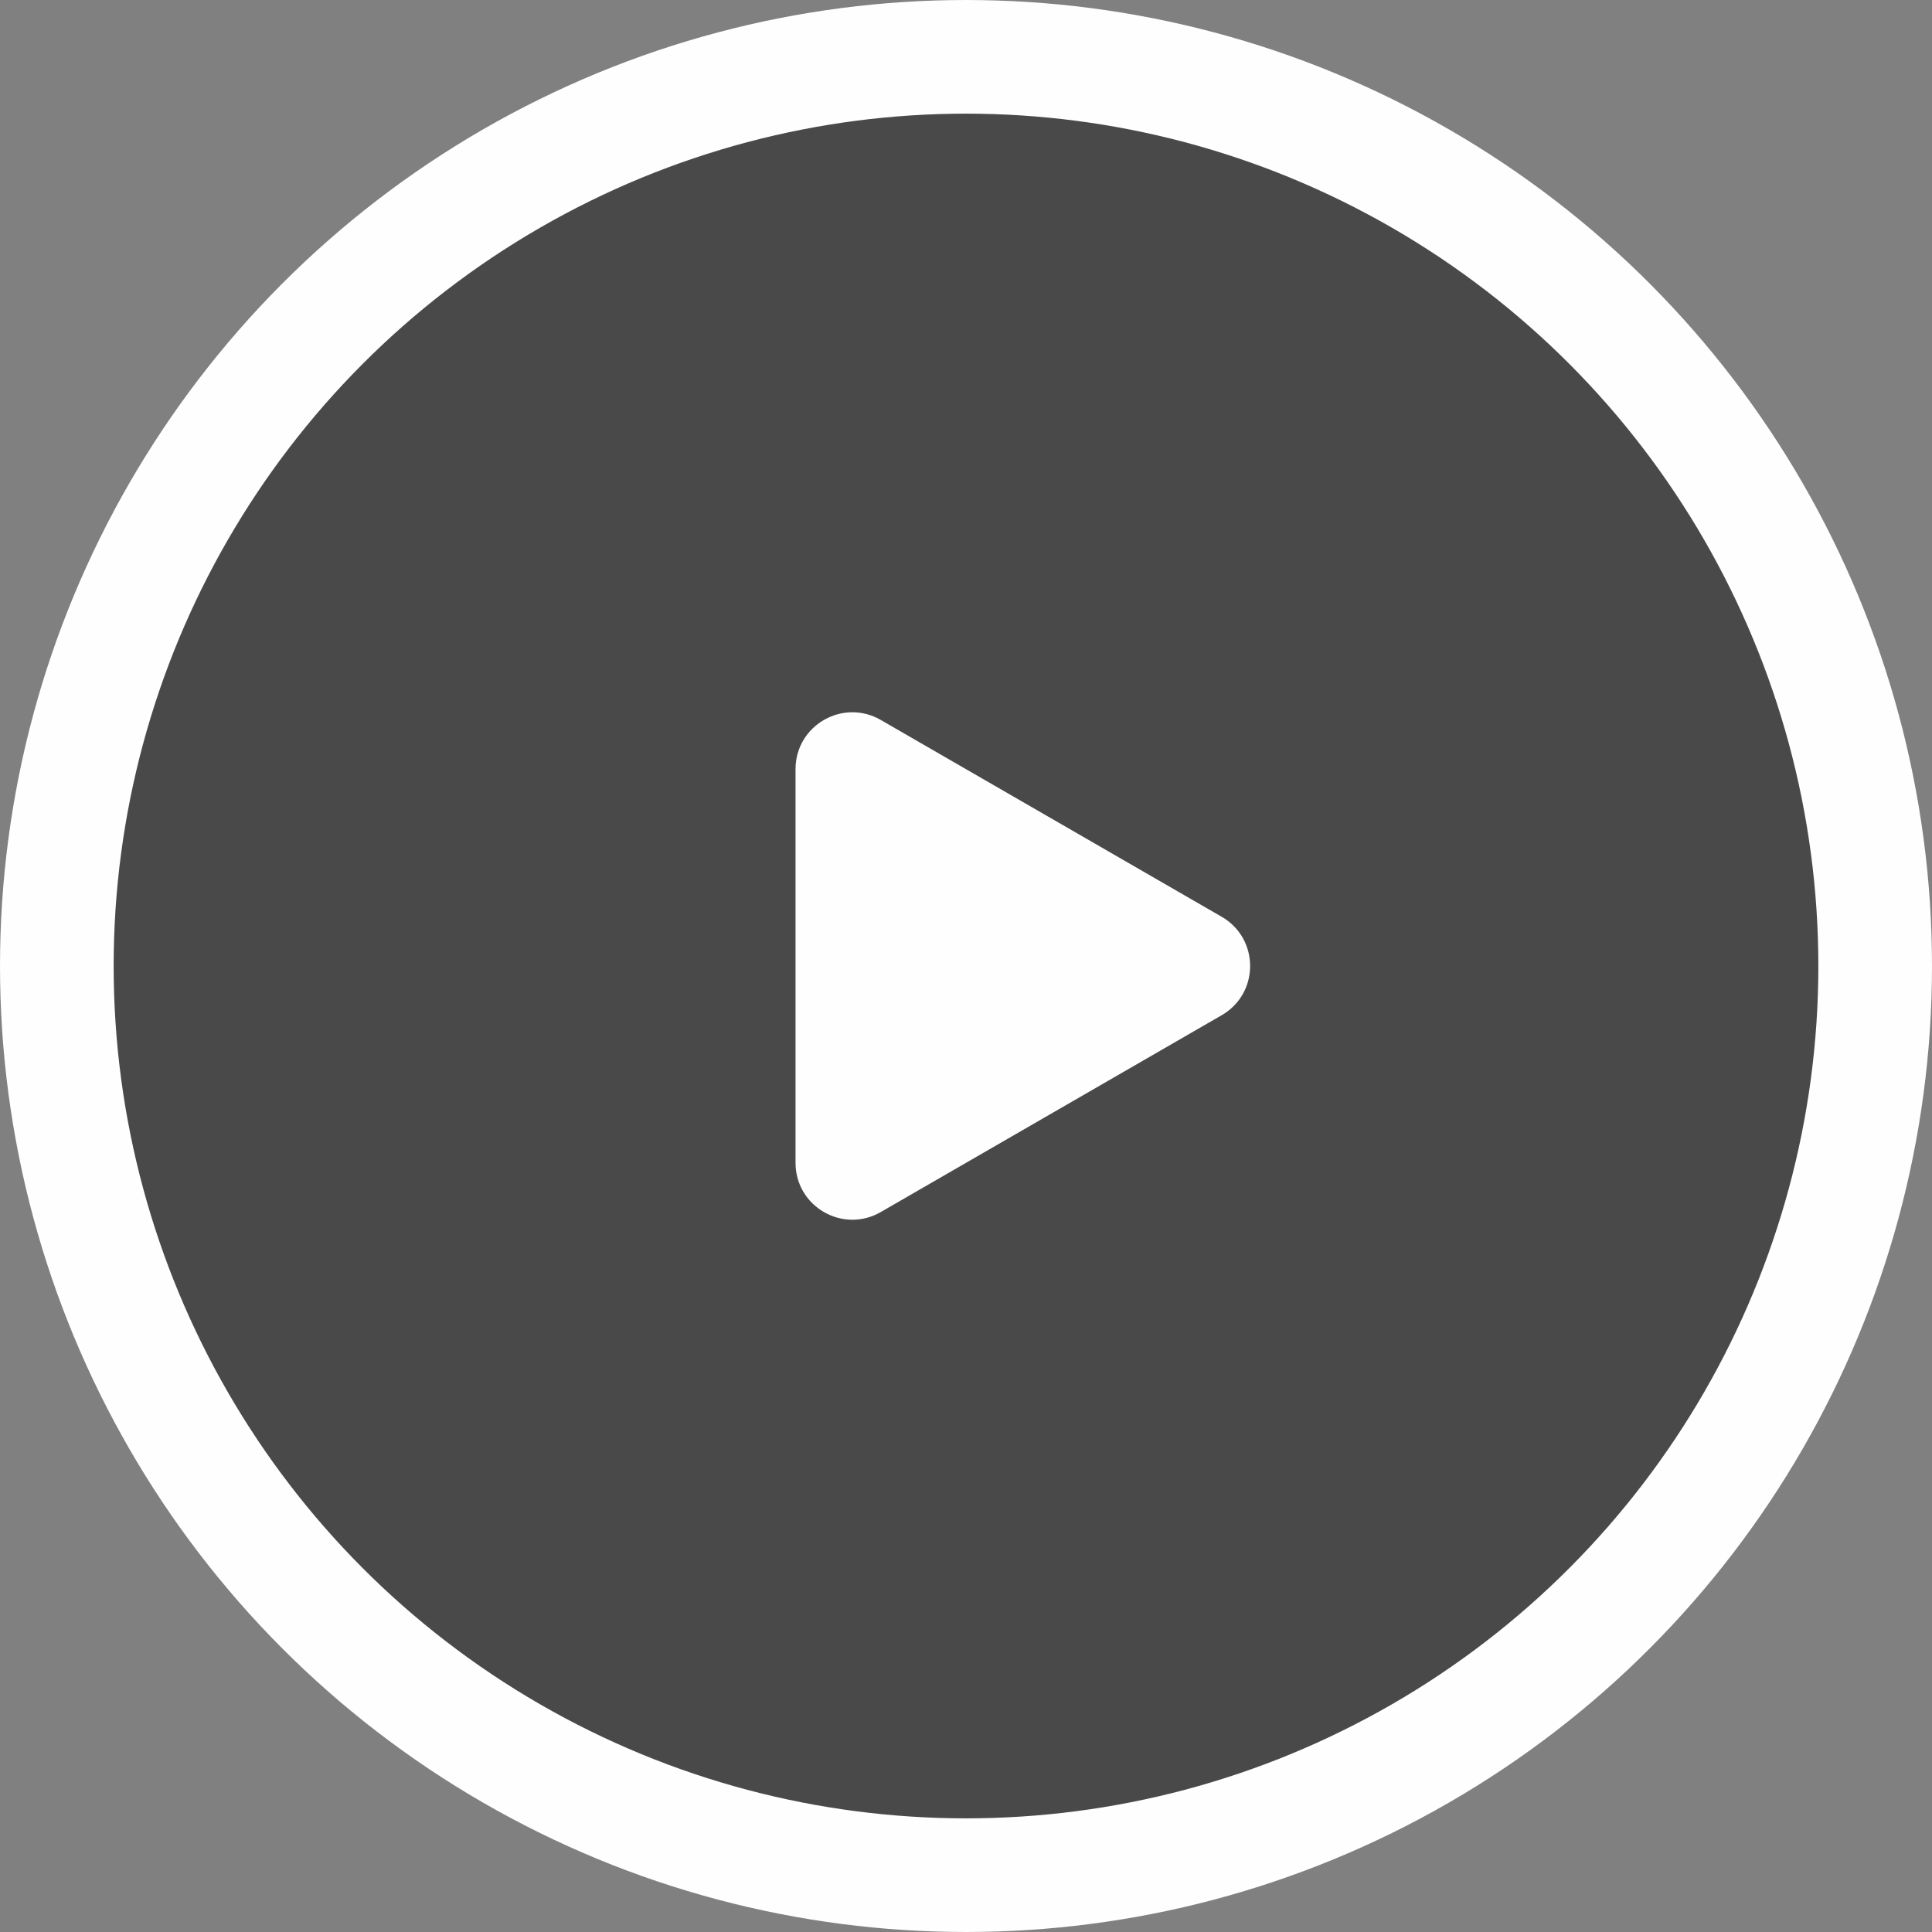 <svg width="34" height="34" viewBox="0 0 34 34" fill="none" xmlns="http://www.w3.org/2000/svg">
<rect x="0" y="0" width="34" height="34" fill="#808080" stroke="none"/>
<circle cx="17" cy="17" r="16" fill="#151313" fill-opacity="0.5" stroke="#FEFEFE" stroke-width="2"/>
<path d="M21.5 16.134C22.167 16.519 22.167 17.481 21.5 17.866L15.5 21.33C14.833 21.715 14 21.234 14 20.464L14 13.536C14 12.766 14.833 12.285 15.5 12.67L21.5 16.134Z" fill="#FEFEFE"/>
</svg>
